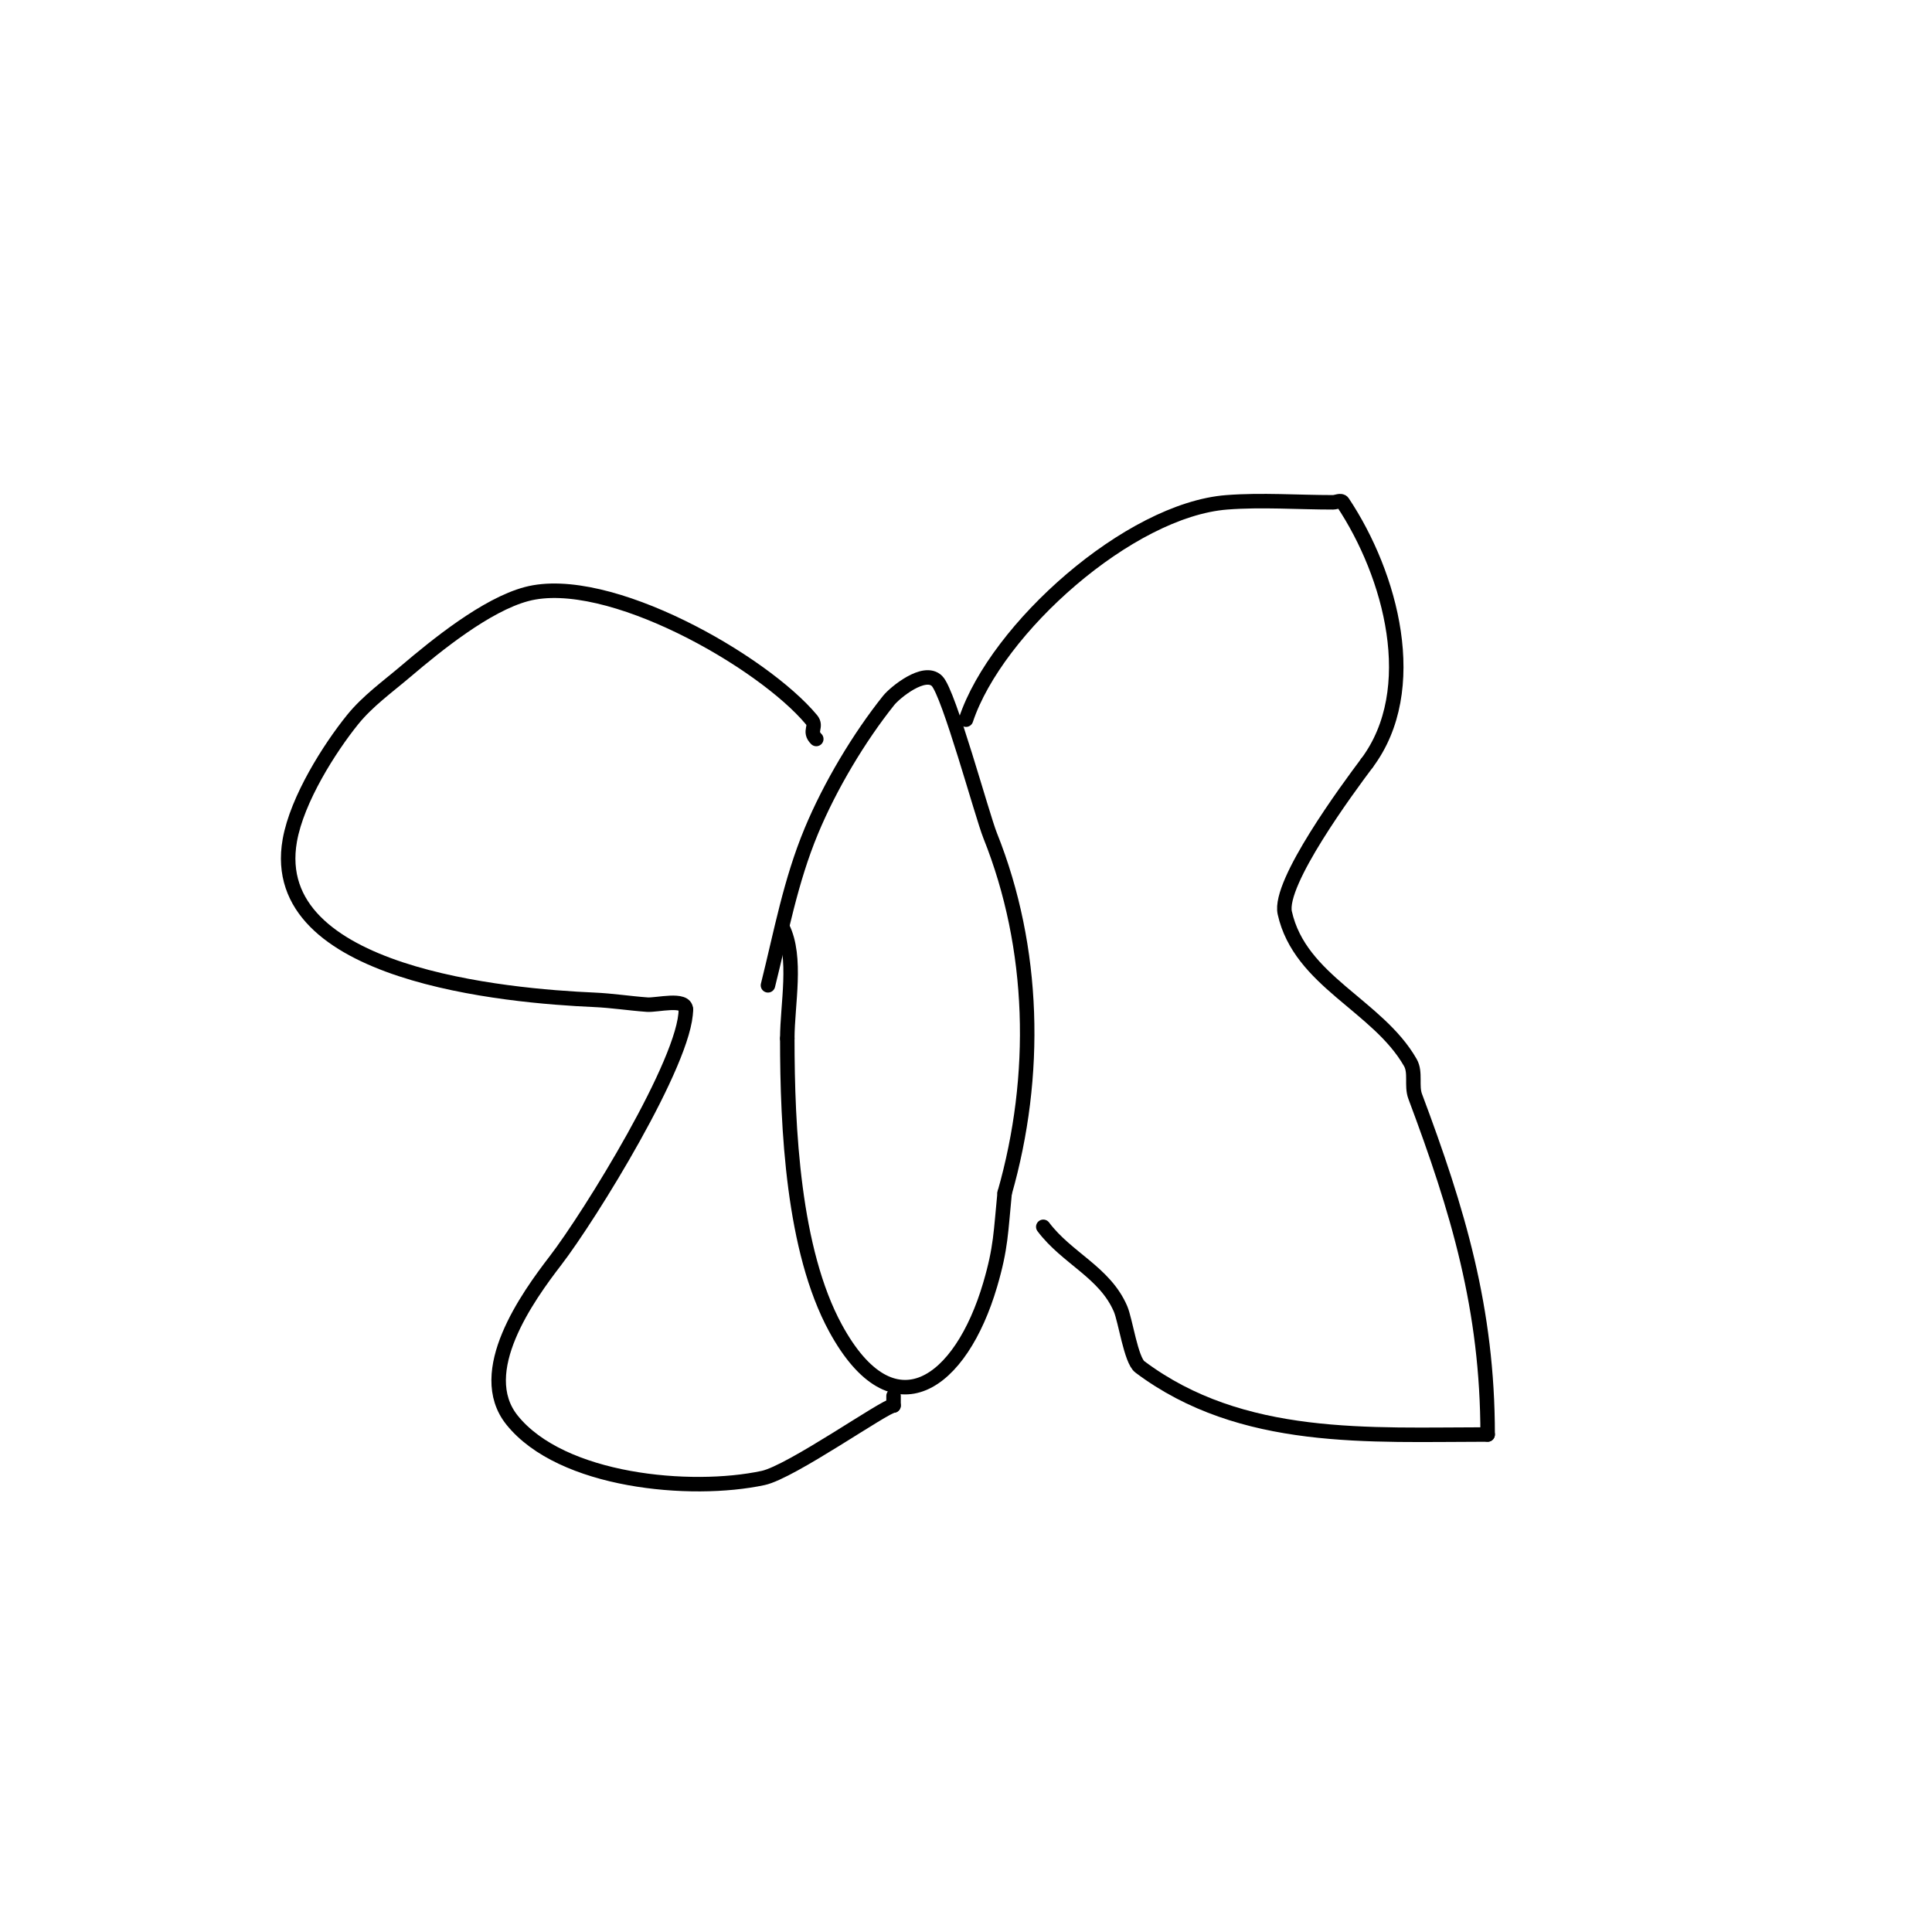 <svg viewBox='0 0 400 400' version='1.1' xmlns='http://www.w3.org/2000/svg' xmlns:xlink='http://www.w3.org/1999/xlink'><g fill='none' stroke='#000000' stroke-width='3' stroke-linecap='round' stroke-linejoin='round'><path d='M159,204c2.733,-10.931 4.641,-21.539 9,-32c3.871,-9.29 9.859,-19.324 16,-27c1.254,-1.568 7.37,-6.63 10,-4c2.471,2.471 9.317,27.792 11,32c9.32,23.301 9.931,49.743 3,74'/><path d='M208,247c-0.81,8.104 -0.728,11.274 -3,19c-6.039,20.532 -20.066,30.879 -32,9c-8.8,-16.133 -10,-41.429 -10,-60'/><path d='M163,215c0,-6.988 2.096,-16.808 -1,-23'/><path d='M200,149c6.304,-18.913 33.816,-43.447 54,-45c7.244,-0.557 14.722,0 22,0c0.667,0 1.63,-0.555 2,0c9.991,14.987 16.437,38.75 5,54'/><path d='M283,158c-3.906,5.208 -18.382,24.779 -17,31c3.142,14.137 19.229,19.15 26,31c1.169,2.046 0.172,4.793 1,7c8.851,23.602 15,43.988 15,70'/><path d='M308,297c-24.319,0 -50.889,1.833 -72,-14c-1.837,-1.378 -2.988,-9.638 -4,-12c-3.259,-7.605 -11.103,-10.471 -16,-17'/><path d='M216,254'/><path d='M169,153c-1.653,-1.653 0.237,-2.515 -1,-4c-10.072,-12.086 -42.175,-30.487 -59,-26c-8.335,2.223 -18.647,10.6 -25,16c-3.776,3.209 -7.886,6.145 -11,10c-4.747,5.878 -11.495,16.471 -13,25c-4.923,27.899 45.203,32.226 63,33c3.678,0.16 7.328,0.738 11,1c2.023,0.144 8,-1.44 8,1'/><path d='M142,209c0,10.588 -19.878,42.741 -27,52c-5.719,7.434 -16.969,23.038 -9,33c10.225,12.781 37.01,15.212 52,12c5.817,-1.247 25.304,-15 27,-15'/><path d='M185,291c0,-0.667 0,-1.333 0,-2'/></g>
</svg>